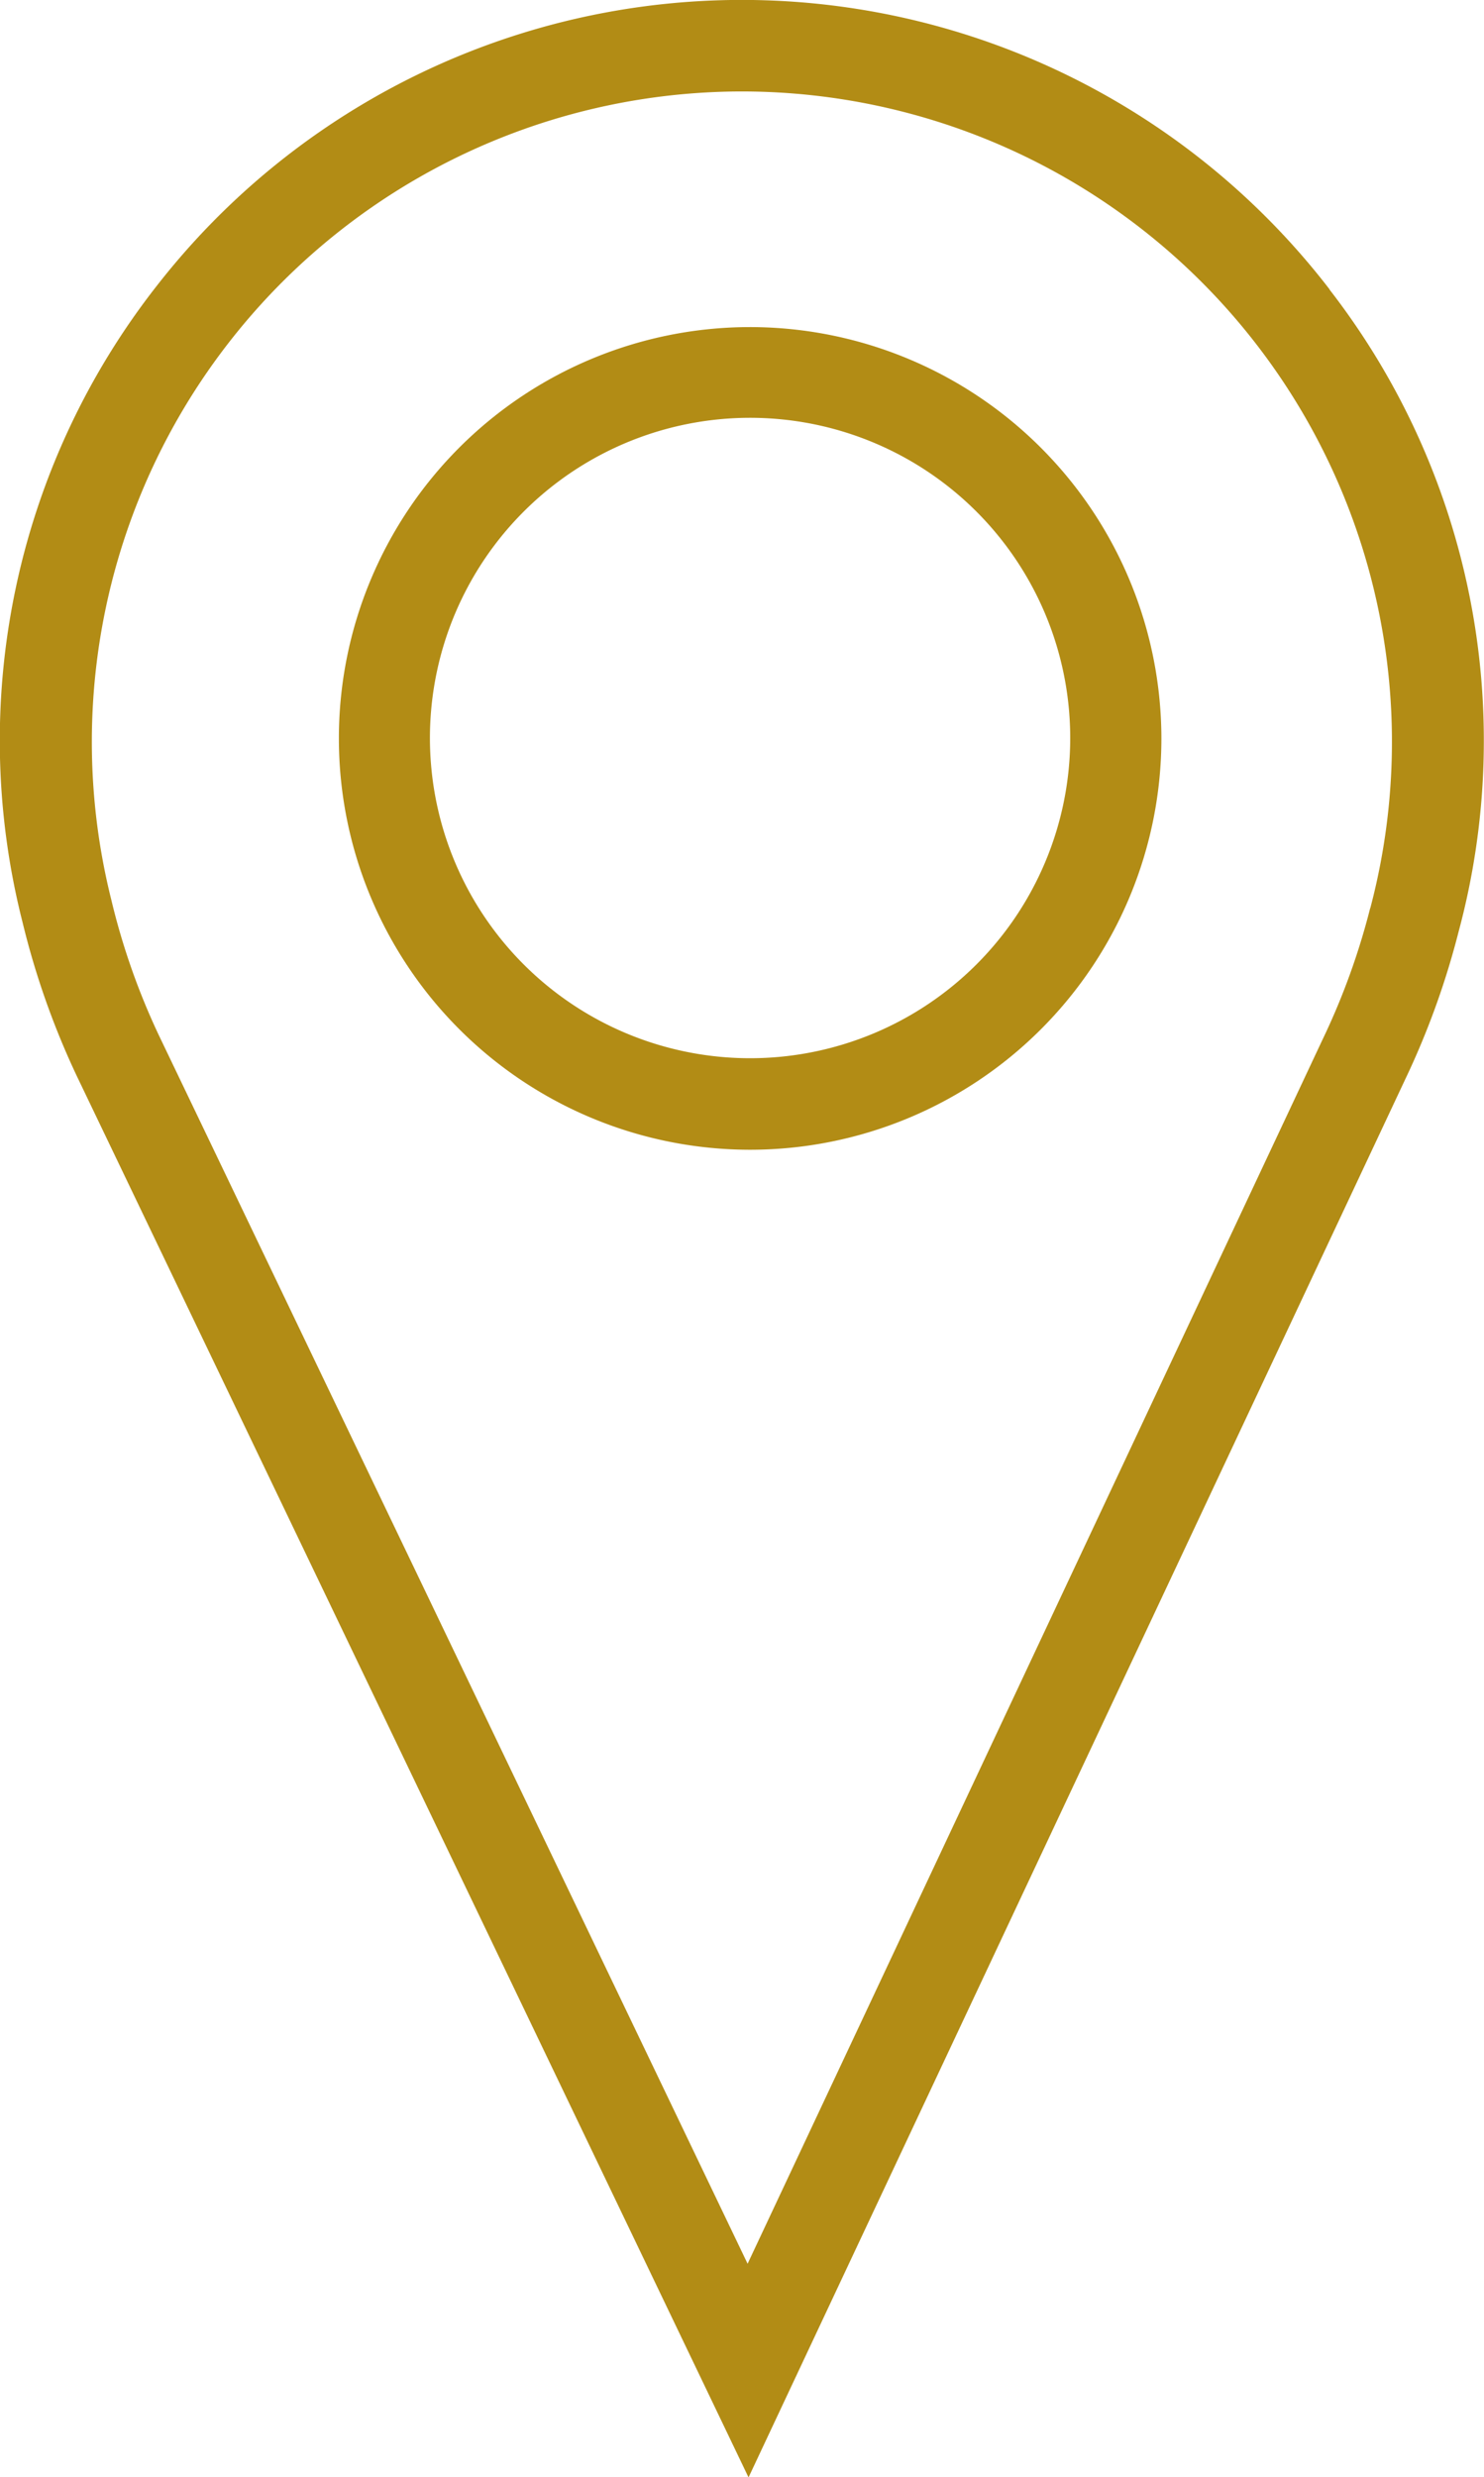 <?xml version="1.0" encoding="utf-8"?><svg xmlns="http://www.w3.org/2000/svg" xmlns:xlink="http://www.w3.org/1999/xlink" width="22.25" height="37.135" viewBox="0 0 22.25 37.135"><defs><clipPath id="a"><rect width="22.25" height="37.135" fill="#b28c15"/></clipPath></defs><g transform="translate(0 0)"><g transform="translate(0 0)" clip-path="url(#a)"><path d="M19.936,4.339a11.119,11.119,0,0,0-17.58-.059A11.049,11.049,0,0,0,.339,13.826a12.015,12.015,0,0,0,.814,2.306L11.224,37.138,21.07,16.18a12.052,12.052,0,0,0,.8-2.212,11.035,11.035,0,0,0-1.937-9.629m.611,9.277a10.522,10.522,0,0,1-.714,1.969L11.21,33.935l-8.82-18.4a10.393,10.393,0,0,1-.72-2.045A9.75,9.75,0,0,1,11.123,1.372a9.748,9.748,0,0,1,9.423,12.243" transform="translate(-0.001 -0.001)" fill="#b28c15"/><path d="M8.387,2.144A6.166,6.166,0,1,0,14.554,8.31,6.172,6.172,0,0,0,8.387,2.144m0,10.96a4.8,4.8,0,1,1,4.8-4.794,4.8,4.8,0,0,1-4.8,4.794" transform="translate(2.859 2.759)" fill="#b28c15"/></g></g></svg>
